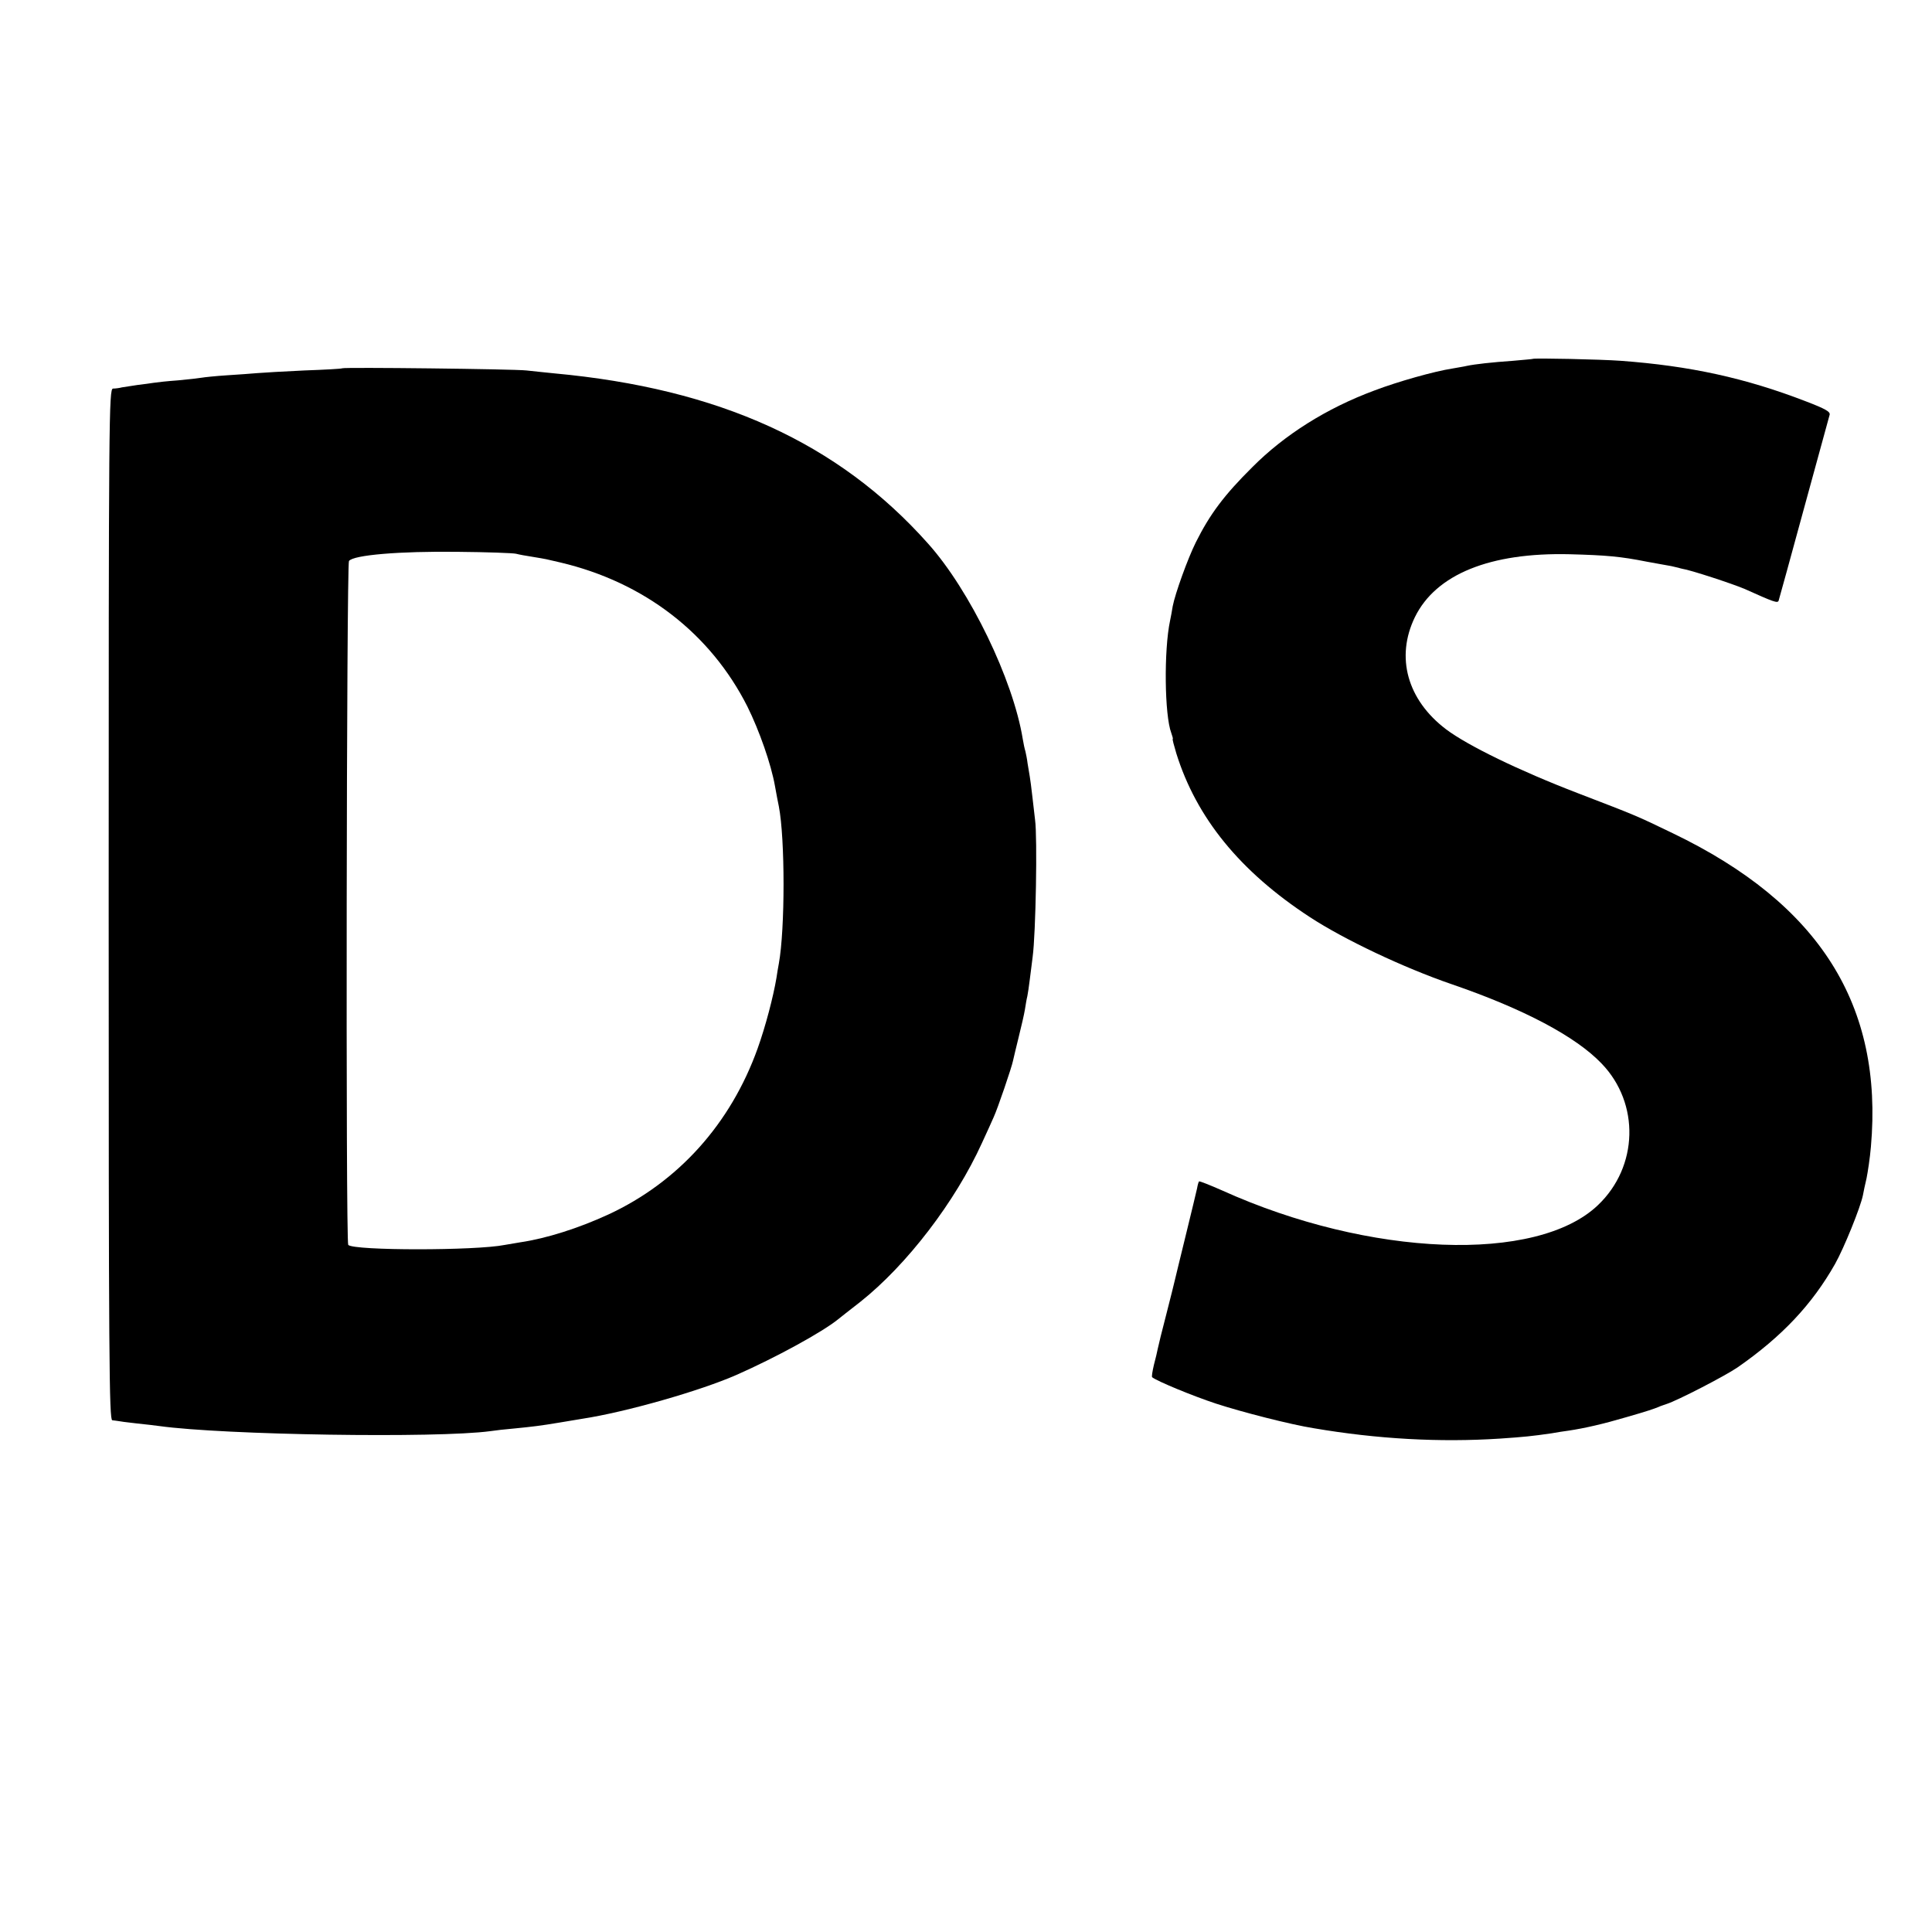 <?xml version="1.0" standalone="no"?>
<!DOCTYPE svg PUBLIC "-//W3C//DTD SVG 20010904//EN"
 "http://www.w3.org/TR/2001/REC-SVG-20010904/DTD/svg10.dtd">
<svg version="1.0" xmlns="http://www.w3.org/2000/svg"
 width="800pt" height="800pt" viewBox="0 0 800 800"
 preserveAspectRatio="xMidYMid meet">
<g transform="translate(0,800) scale(0.1,-0.1)"
fill="#000000" stroke="none">
<path d="M6347 6514 c-1 -1 -38 -4 -82 -8 -87 -6 -158 -14 -191 -21 -12 -3
-39 -7 -60 -11 -73 -11 -226 -54 -323 -91 -197 -73 -372 -183 -506 -318 -116
-115 -175 -194 -233 -310 -34 -68 -86 -213 -96 -265 -3 -19 -8 -46 -11 -60
-26 -122 -23 -392 5 -465 5 -14 8 -25 6 -25 -2 0 5 -27 15 -60 83 -266 263
-488 552 -677 142 -93 389 -210 587 -278 300 -103 515 -217 622 -329 159 -165
152 -427 -15 -586 -253 -242 -946 -215 -1555 60 -52 23 -95 40 -97 38 -2 -2
-6 -15 -8 -28 -3 -14 -24 -101 -47 -195 -23 -93 -43 -177 -45 -185 -2 -8 -17
-71 -35 -140 -18 -69 -34 -134 -36 -145 -2 -11 -9 -41 -16 -67 -6 -26 -10 -49
-7 -51 22 -17 167 -77 264 -109 107 -35 310 -87 405 -102 264 -45 522 -59 770
-43 102 7 132 10 215 22 22 4 54 9 70 11 67 10 145 28 240 56 87 25 113 34
135 43 3 2 16 6 30 11 45 14 244 117 295 152 184 128 309 261 404 429 37 66
105 234 115 284 2 13 9 44 15 70 5 25 14 83 18 130 52 587 -213 1007 -821
1299 -151 73 -149 72 -391 165 -245 94 -458 198 -547 265 -161 122 -210 299
-129 465 87 177 311 268 641 260 150 -4 210 -9 320 -31 41 -7 86 -16 100 -18
14 -3 27 -6 30 -7 3 -1 10 -3 15 -4 35 -5 211 -63 260 -84 120 -54 136 -60
140 -48 2 7 50 179 105 382 56 204 103 377 106 387 4 13 -17 25 -98 56 -251
97 -481 147 -767 168 -80 6 -359 12 -364 8z"/>
<path d="M1417 6475 c-1 -2 -72 -6 -157 -9 -85 -4 -173 -9 -195 -11 -22 -2
-78 -6 -125 -9 -47 -3 -94 -8 -105 -10 -11 -2 -55 -7 -98 -11 -43 -3 -88 -8
-100 -10 -12 -2 -42 -6 -67 -9 -25 -4 -54 -8 -65 -10 -11 -3 -28 -5 -37 -5
-17 -1 -18 -110 -18 -2136 0 -1891 2 -2135 15 -2136 8 -1 18 -2 23 -3 4 -1 39
-6 77 -10 39 -4 81 -9 95 -11 267 -37 1149 -51 1371 -21 19 3 63 8 99 11 71 7
107 11 190 25 30 5 71 12 90 15 183 28 490 116 640 182 161 71 353 176 419
229 9 7 50 40 93 73 194 154 394 416 504 658 20 43 42 92 49 108 15 32 75 207
80 234 2 9 12 52 23 96 11 44 23 96 26 115 3 19 7 44 10 55 2 11 7 41 10 68 3
26 9 68 12 95 13 95 20 497 10 567 -2 17 -7 59 -11 95 -4 36 -9 74 -11 85 -2
11 -6 35 -9 54 -2 18 -7 41 -9 50 -3 9 -8 32 -11 51 -40 246 -219 616 -392
809 -371 417 -865 642 -1548 705 -33 3 -85 9 -115 12 -50 6 -757 14 -763 9z
m720 -768 c11 -3 43 -9 70 -13 60 -10 49 -8 113 -23 348 -82 622 -294 775
-597 49 -99 98 -238 114 -329 6 -33 13 -71 16 -84 26 -134 26 -508 0 -651 -3
-14 -7 -41 -10 -60 -13 -77 -45 -200 -78 -292 -112 -312 -329 -553 -618 -687
-124 -57 -256 -99 -364 -115 -23 -4 -52 -9 -65 -11 -120 -24 -624 -24 -648 0
-11 10 -7 2817 3 2832 18 25 210 41 450 38 121 -1 230 -5 242 -8z"/>
</g>
</svg>
